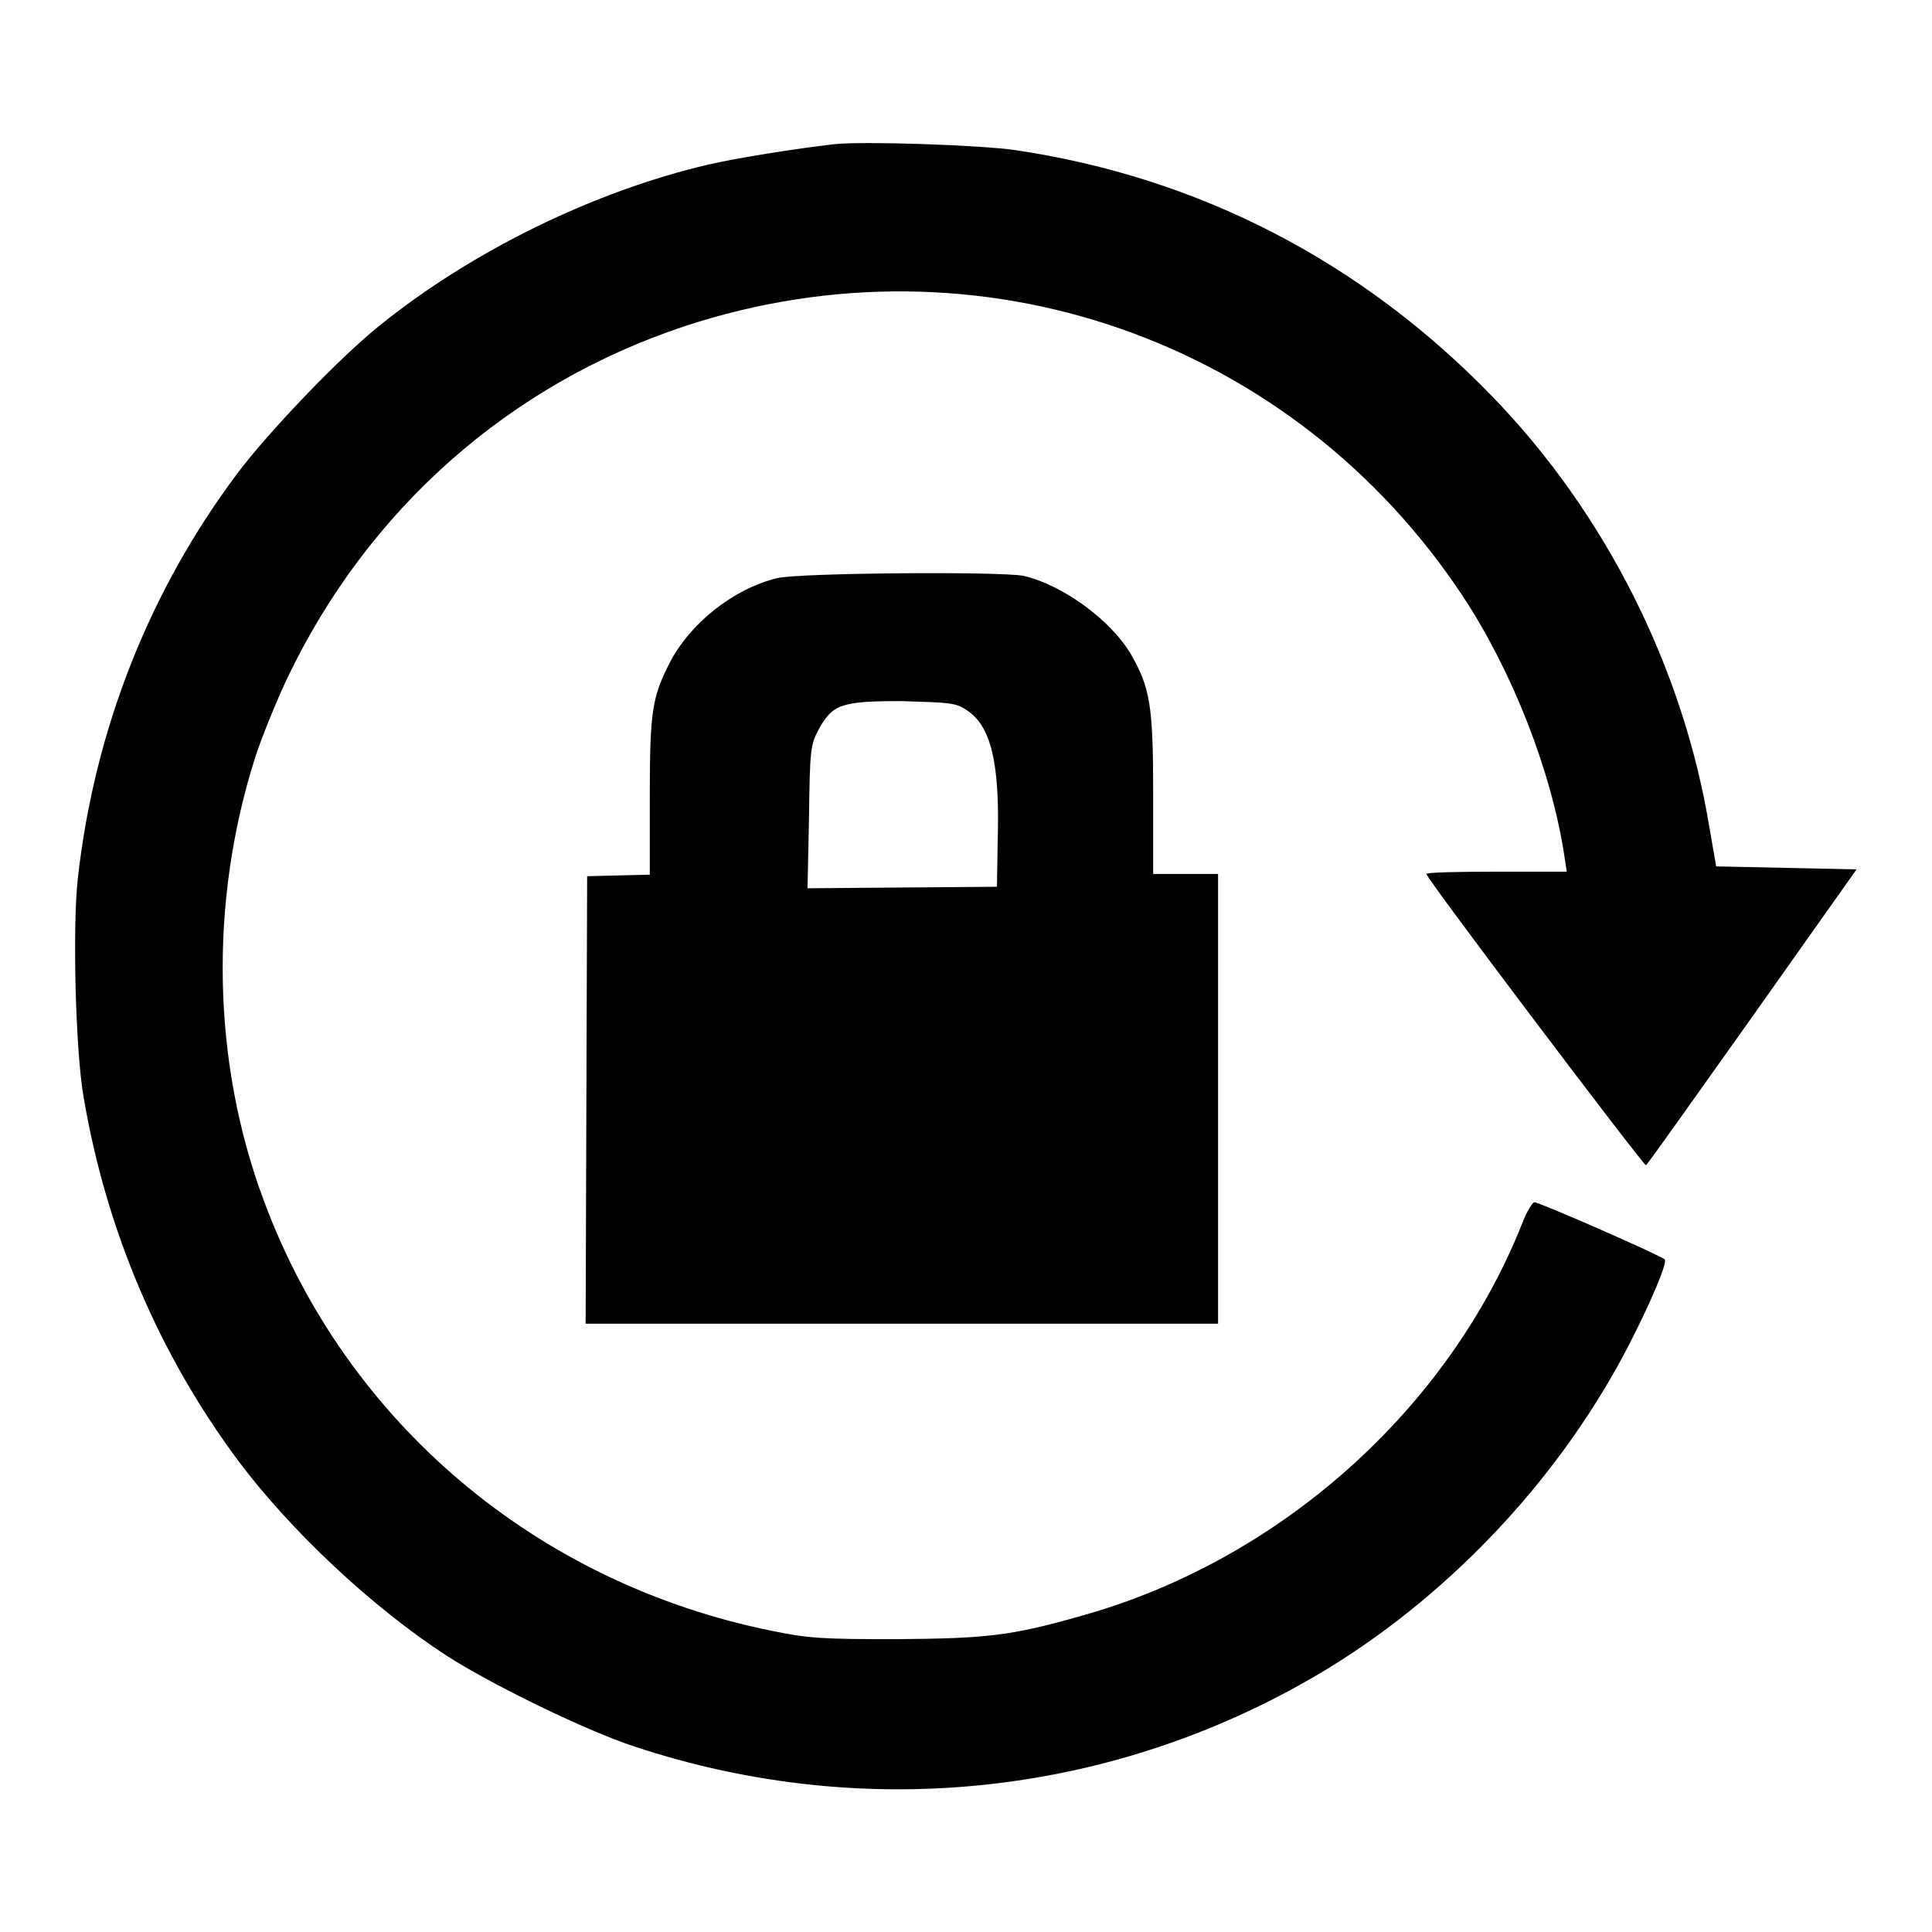 <?xml version="1.0" encoding="utf-8"?>
<!-- Svg Vector Icons : http://www.onlinewebfonts.com/icon -->
<!DOCTYPE svg PUBLIC "-//W3C//DTD SVG 1.1//EN" "http://www.w3.org/Graphics/SVG/1.1/DTD/svg11.dtd">
<svg version="1.1" xmlns="http://www.w3.org/2000/svg" xmlns:xlink="http://www.w3.org/1999/xlink" x="0px" y="0px" viewBox="0 0 256 256" enable-background="new 0 0 256 256" xml:space="preserve">
<g><g><g><path fill="#000000" d="M110.6,19.1c-5.2,0.6-12.8,1.8-16.7,2.7c-15.1,3.5-31.5,11.5-43.8,21.5c-5.2,4.2-14.5,13.9-18.7,19.5c-11.6,15.5-18.9,33.9-21.1,53.7c-0.7,6.4-0.3,22.9,0.8,29c3,17.6,10,34,20.5,48.1c6.9,9.2,17.6,19.3,27.6,25.8c5.9,3.8,18.4,9.9,24.8,12c31,10.3,64.4,6.5,92.1-10.4c16.6-10.2,31-25.7,39.9-43.1c2.7-5.3,4.9-10.4,4.6-11c-0.2-0.4-16.6-7.6-17.3-7.6c-0.2,0-1,1.2-1.6,2.8c-9.8,24.7-32.2,44.7-58.4,52c-9.4,2.7-12.7,3-24.6,3.1c-9.6,0-11.6-0.1-16.4-1.1c-31.2-6.3-56.4-27.6-67.3-56.9c-6.9-18.4-7.3-39.6-1.2-58.8c0.8-2.5,2.7-7.2,4.2-10.4c10.7-22.5,29.5-39.1,52.8-46.8c38.9-12.8,80.6,1.8,103.1,35.9c6.5,9.9,11.7,23.1,13.4,34.4l0.3,2h-9.3c-5.1,0-9.3,0.1-9.3,0.3c0,0.6,28.8,38.7,29.1,38.6c0.2-0.1,6.5-9,14.1-19.7l13.8-19.5l-9.3-0.2l-9.3-0.2l-0.9-5.2C223,88.4,212.7,68,197.8,52.6c-17.4-18-39-29.1-63.2-32.7C129.8,19.2,114.3,18.7,110.6,19.1z"/><path fill="#000000" d="M103,76.6c-5.8,1.4-11.6,6-14.3,11.3c-2.3,4.5-2.6,6.5-2.6,17.7v10.3L82,116l-4.2,0.1l-0.1,29.6l-0.1,29.7h41.9h41.9v-29.8v-29.8h-4.3h-4.3v-10.7c0-11.6-0.4-14-3-18.5c-2.7-4.5-9-9.1-14.2-10.3C132.5,75.7,106,75.9,103,76.6z M128.1,94.1c3.2,2.1,4.4,6.9,4.1,17.3l-0.1,6.1l-12.5,0.1l-12.6,0.1l0.2-9.4c0.1-8.8,0.2-9.6,1.2-11.5c1.9-3.5,3-3.9,11.1-3.9C125.9,93.1,126.6,93.1,128.1,94.1z"/></g></g></g>
</svg>
